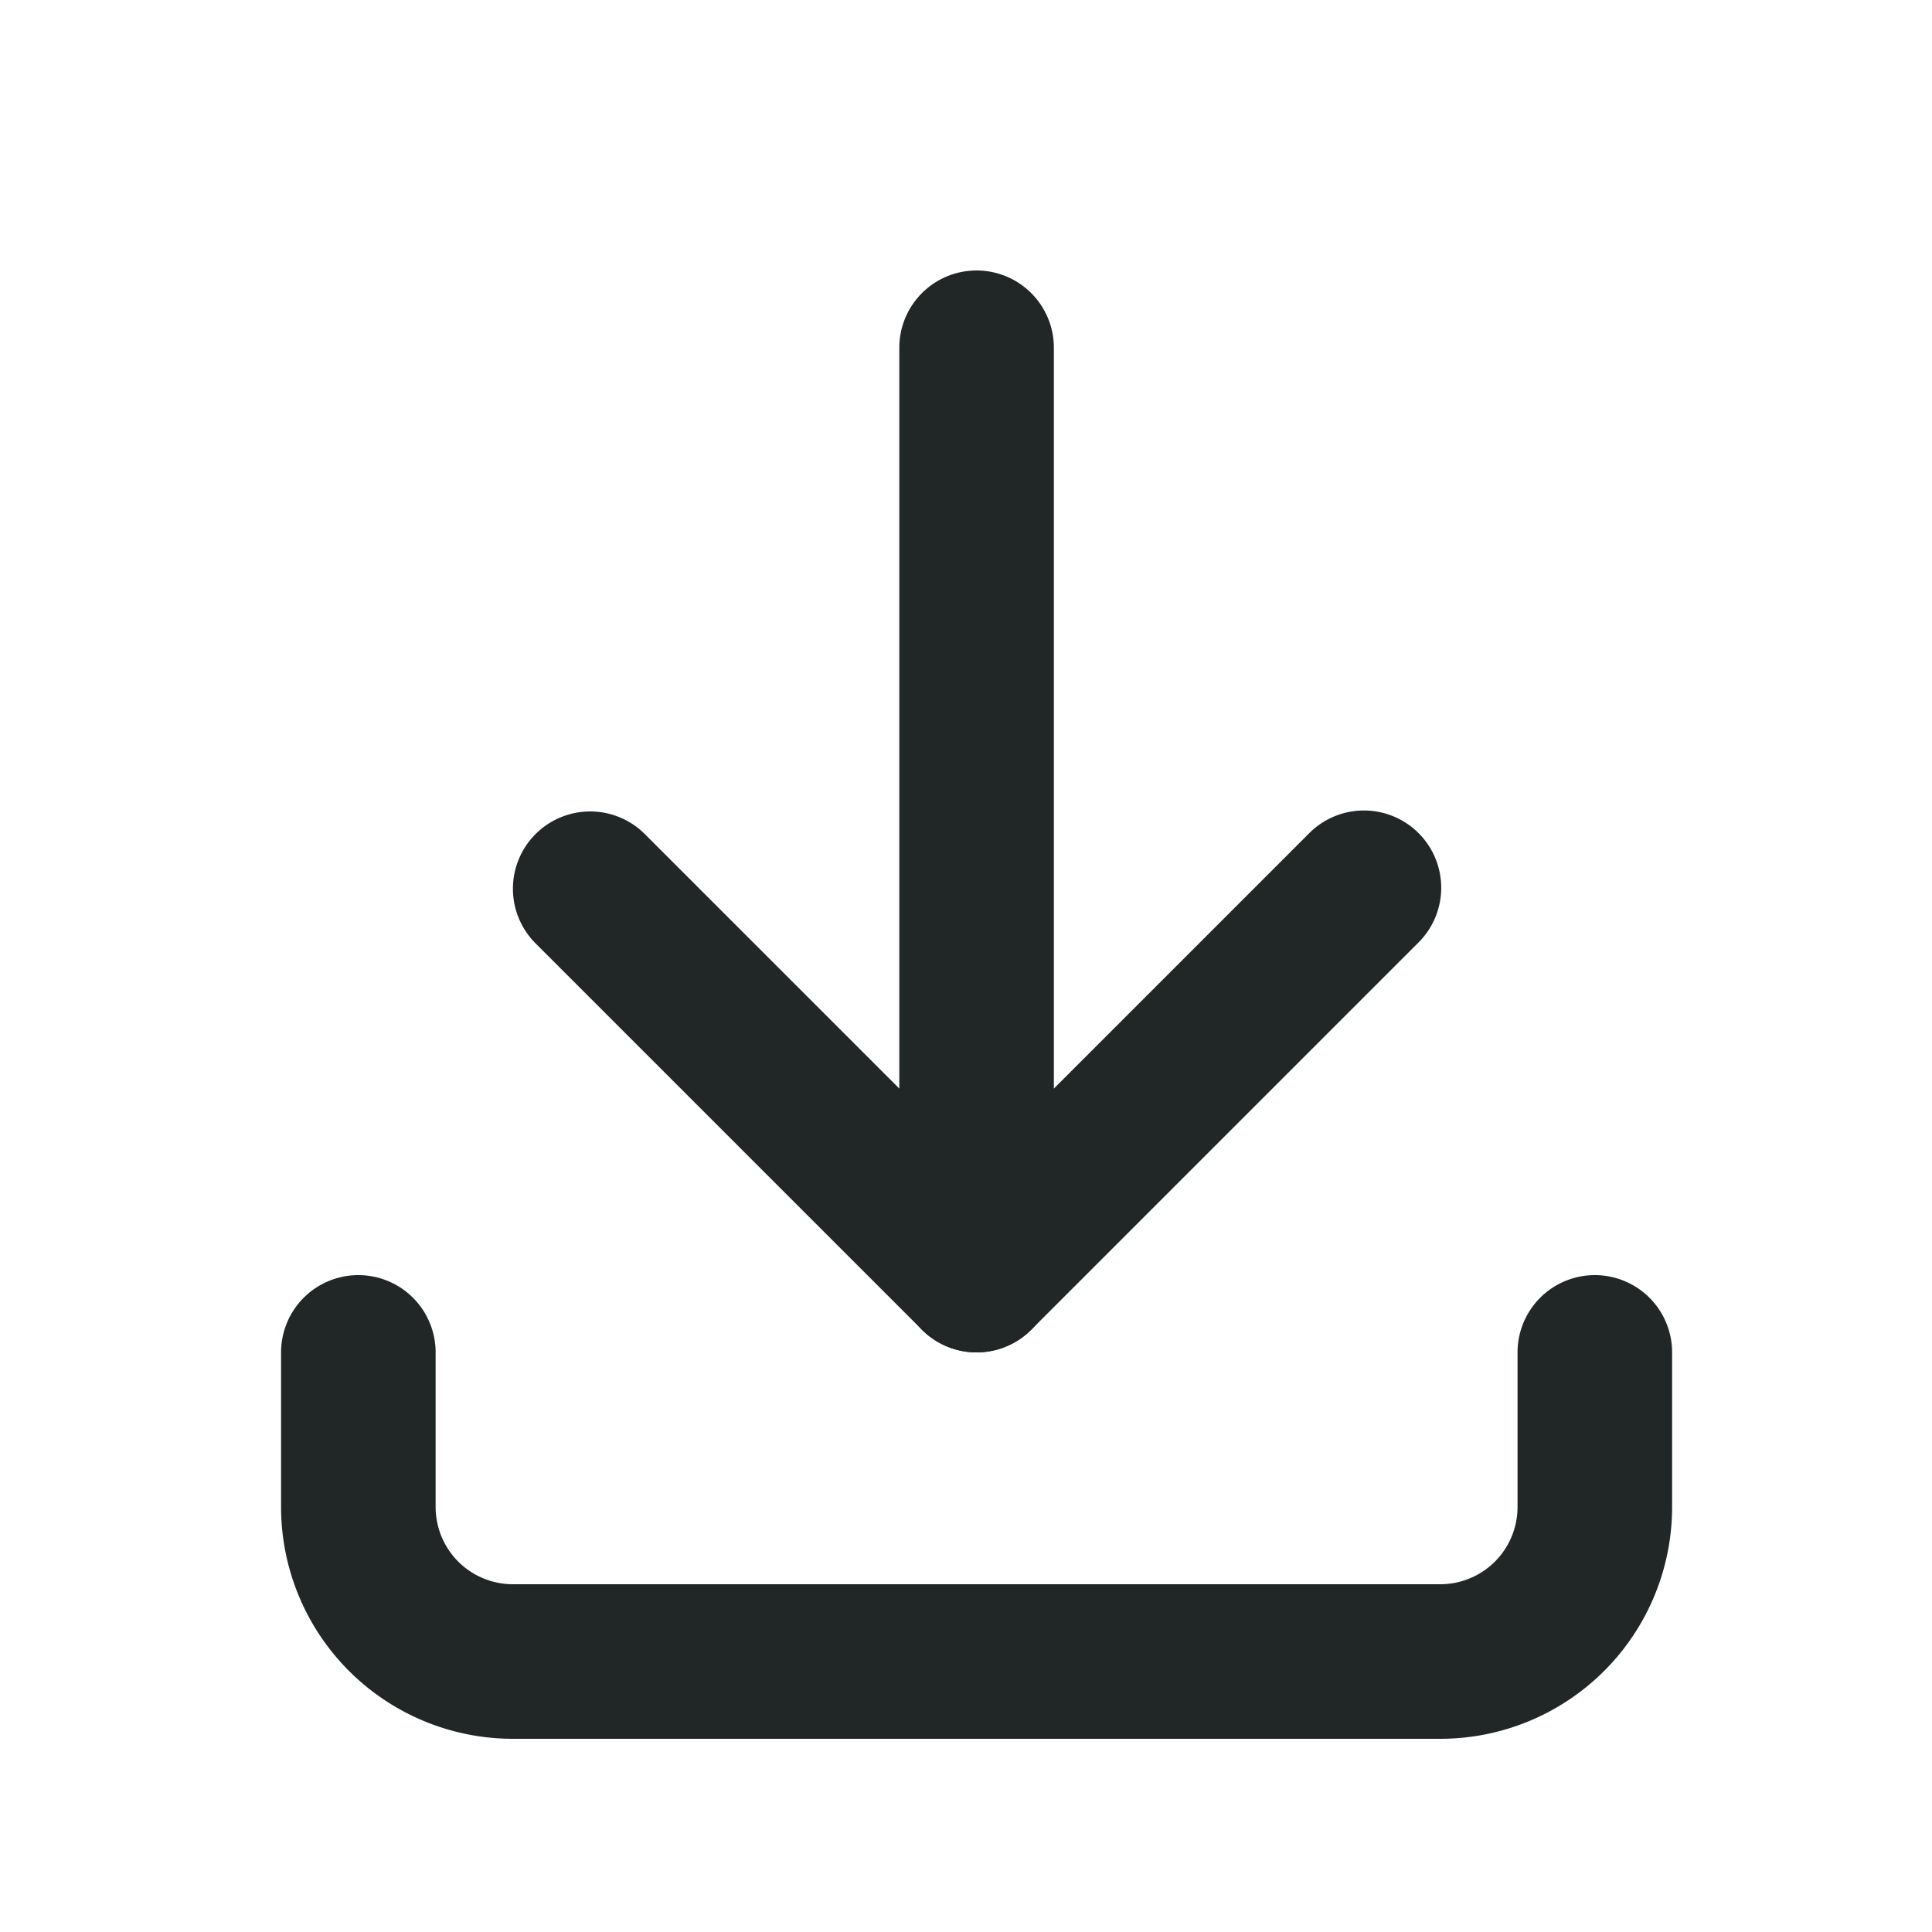 <svg xmlns="http://www.w3.org/2000/svg" version="1.1" xmlns:xlink="http://www.w3.org/1999/xlink" width="512" height="512" x="0" y="0" viewBox="0 0 25 24" style="enable-background:new 0 0 512 512" xml:space="preserve" class=""><g><g fill="#000" fill-rule="evenodd" clip-rule="evenodd"><path d="M4.637 16a1 1 0 0 1 1 1v2a1 1 0 0 0 1 1h12a1 1 0 0 0 1-1v-2a1 1 0 1 1 2 0v2a3 3 0 0 1-3 3h-12a3 3 0 0 1-3-3v-2a1 1 0 0 1 1-1z" fill="#212726" opacity="1" data-original="#000000" class=""></path><path d="M6.93 10.293a1 1 0 0 1 1.414 0l4.293 4.293 4.293-4.293a1 1 0 1 1 1.414 1.414l-5 5a1 1 0 0 1-1.414 0l-5-5a1 1 0 0 1 0-1.414z" fill="#212726" opacity="1" data-original="#000000" class=""></path><path d="M12.637 3a1 1 0 0 1 1 1v12a1 1 0 1 1-2 0V4a1 1 0 0 1 1-1z" fill="#212726" opacity="1" data-original="#000000" class=""></path></g></g></svg>